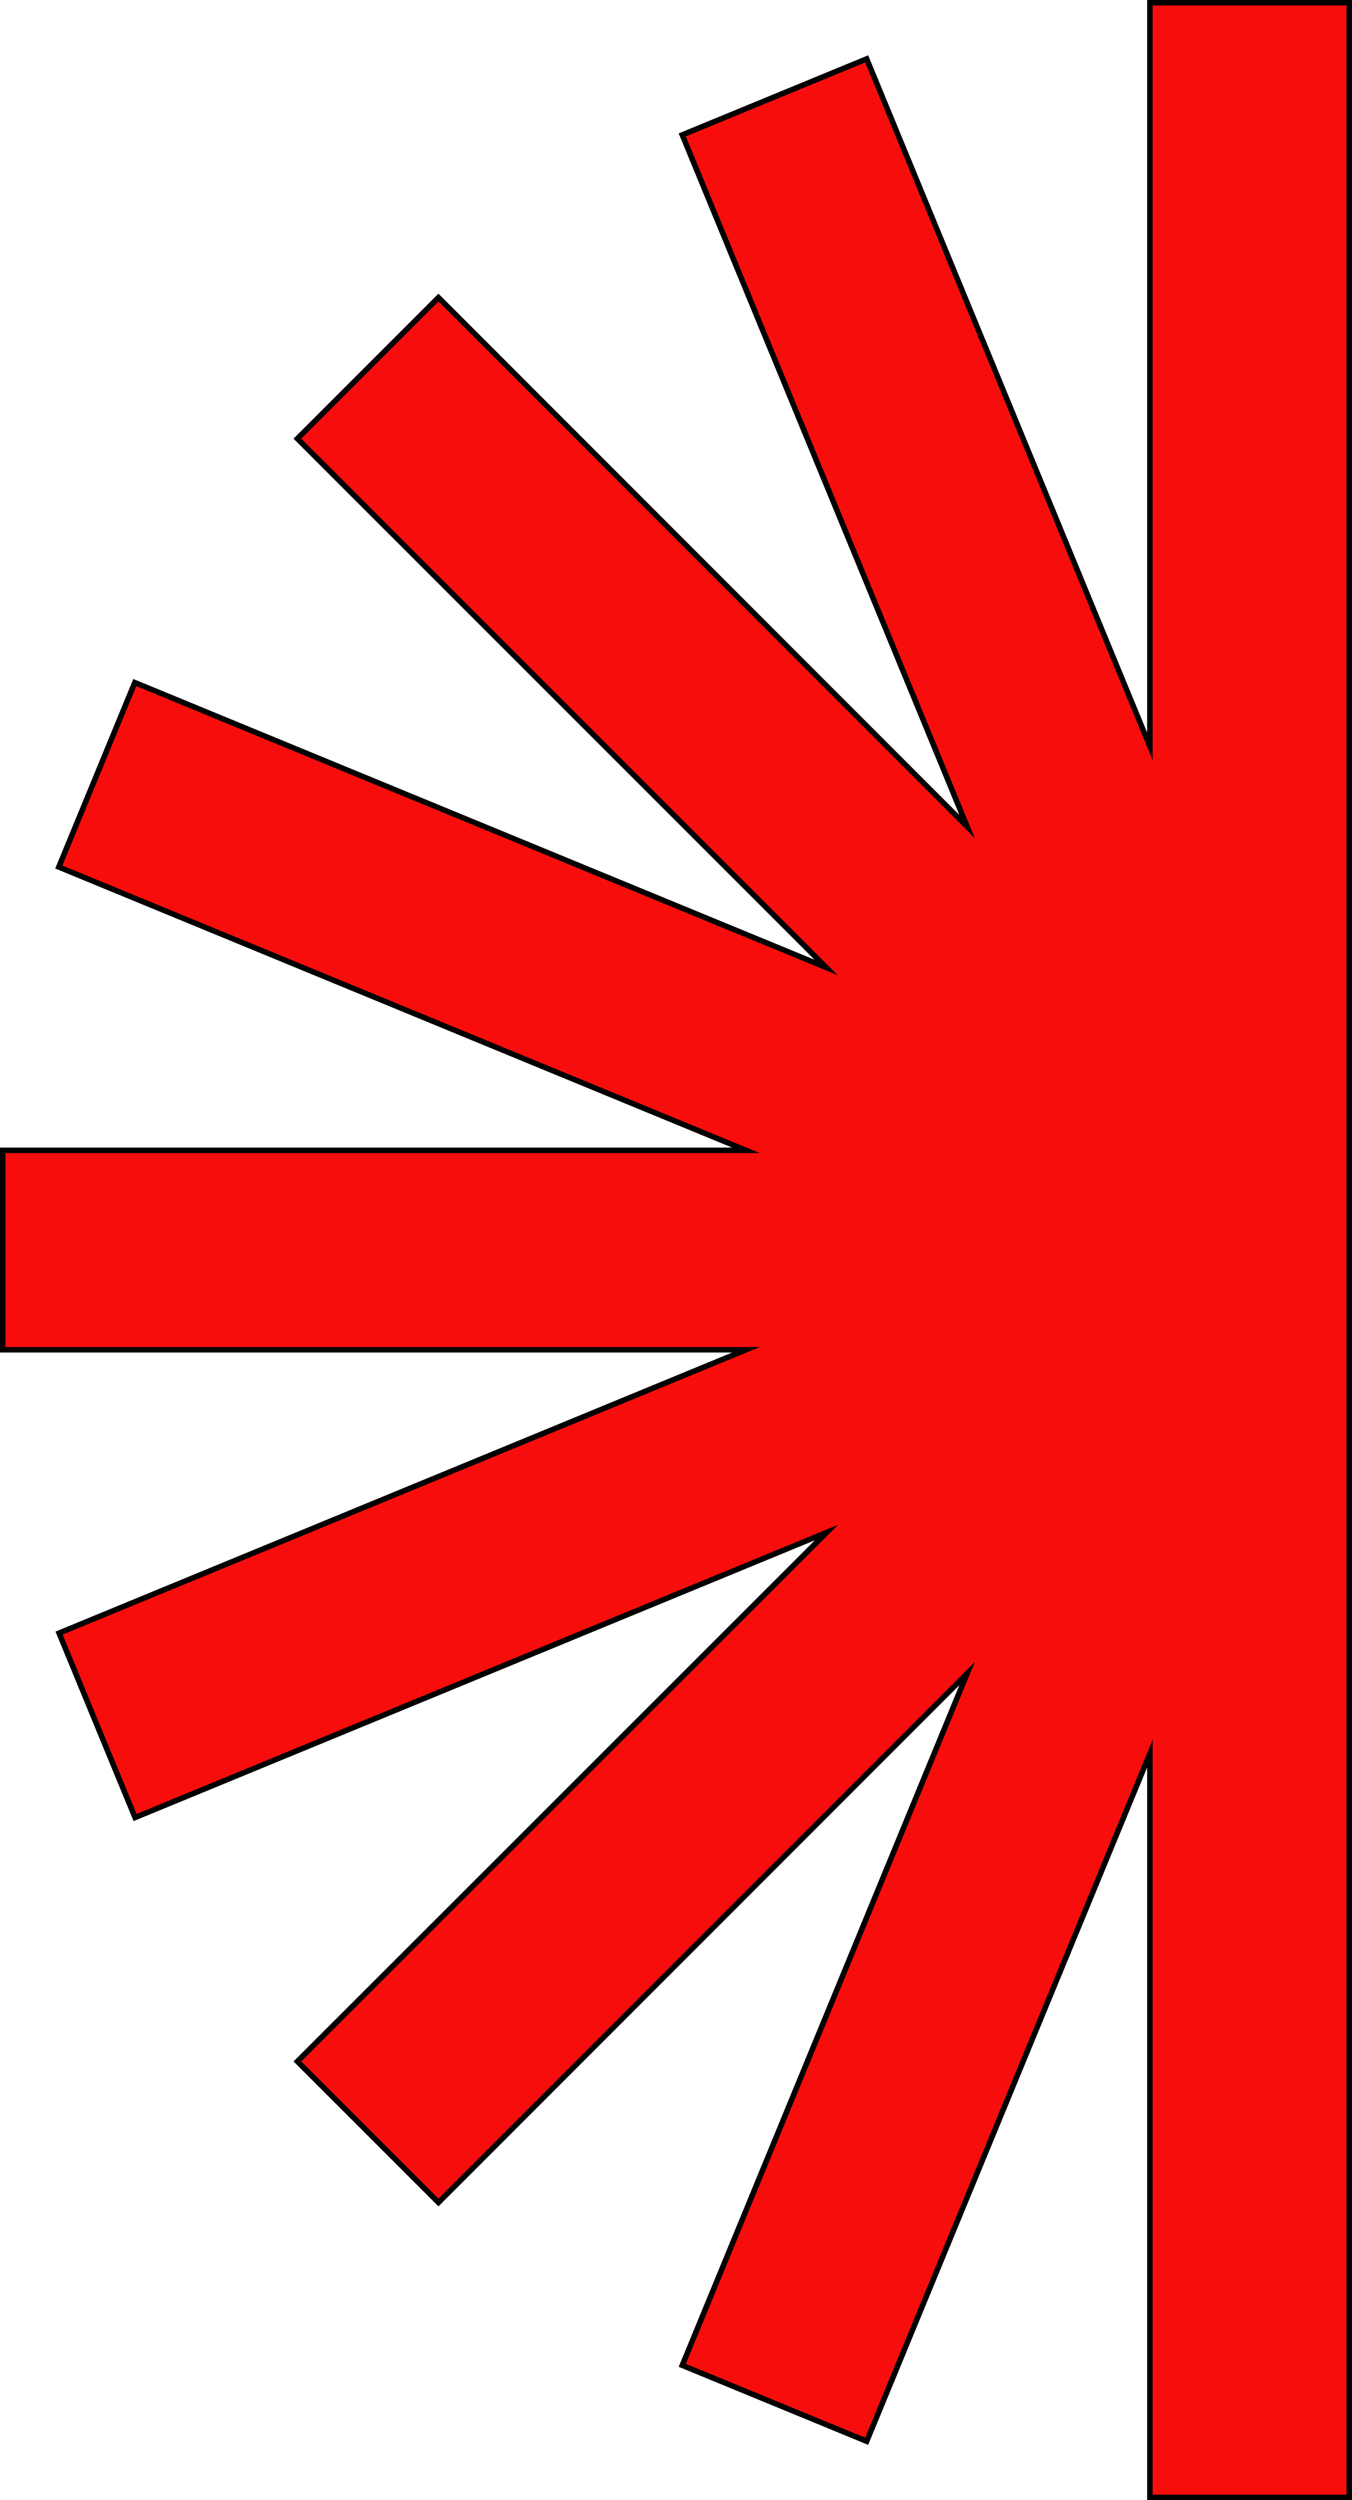 <?xml version="1.0" encoding="UTF-8"?> <svg xmlns="http://www.w3.org/2000/svg" viewBox="0 0 246.04 454.8"><defs><style>.cls-1{fill:#f80d0d;stroke:#000;stroke-miterlimit:10;}</style></defs><g id="Layer_2" data-name="Layer 2"><g id="Layer_2-2" data-name="Layer 2"><path class="cls-1" d="M209.26.5V135.77L157.72,10.71,124.16,24.54,176,150.37,79.79,54.13,54.12,79.8,150.35,176,24.53,124.17,10.7,157.72l125.05,51.54H.5v36.28H135.75l-125,51.54,13.83,33.55,125.83-51.85L54.12,375l25.67,25.66L176,304.44,124.16,430.28l33.56,13.82L209.26,319V454.3h36.28V.5Zm18.15,226.91h0v0h0Z"></path></g></g></svg> 